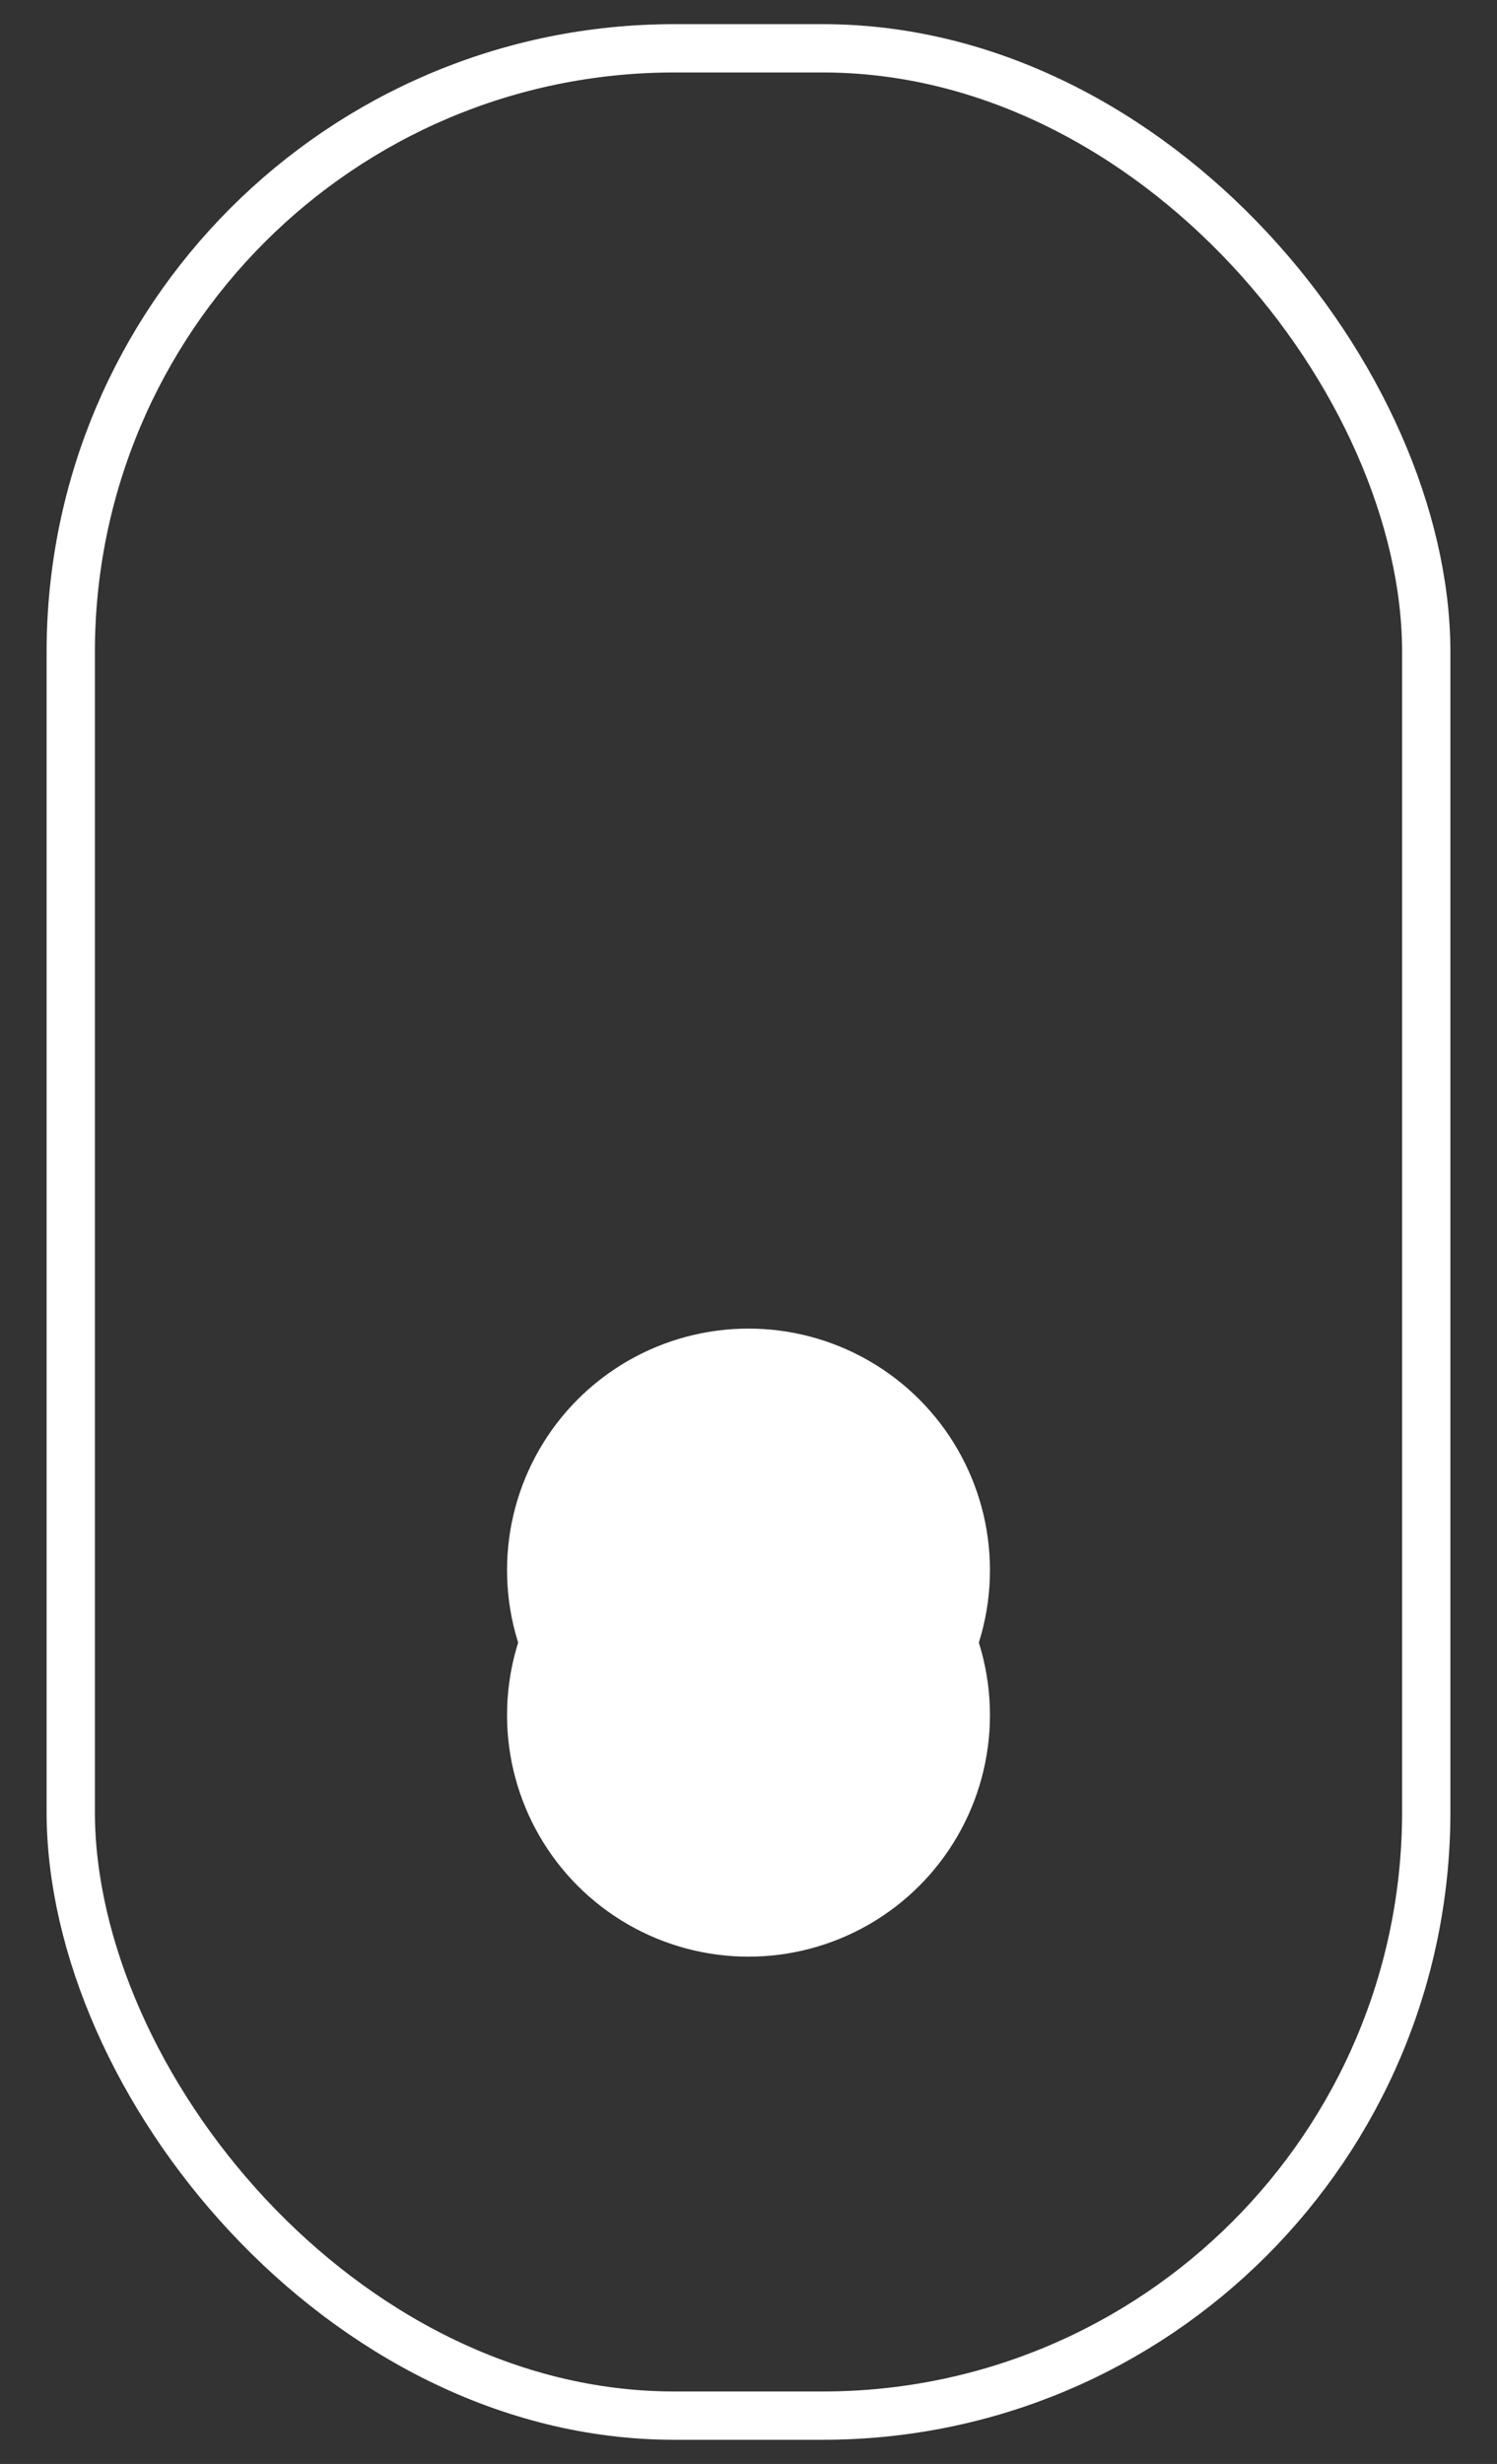 <svg width="31" height="51" viewBox="0 0 31 51" fill="none" xmlns="http://www.w3.org/2000/svg">
<rect x="0" y="0" width="31" height="51" fill="#333333" stroke="none"/>
<rect x="1.465" y="1" width="28.07" height="49" rx="12.5" stroke="white"/>
<circle cx="15.5" cy="35.5" r="5" fill="white"/>
<circle cx="15.5" cy="32.5" r="5" fill="white"/>
</svg>
